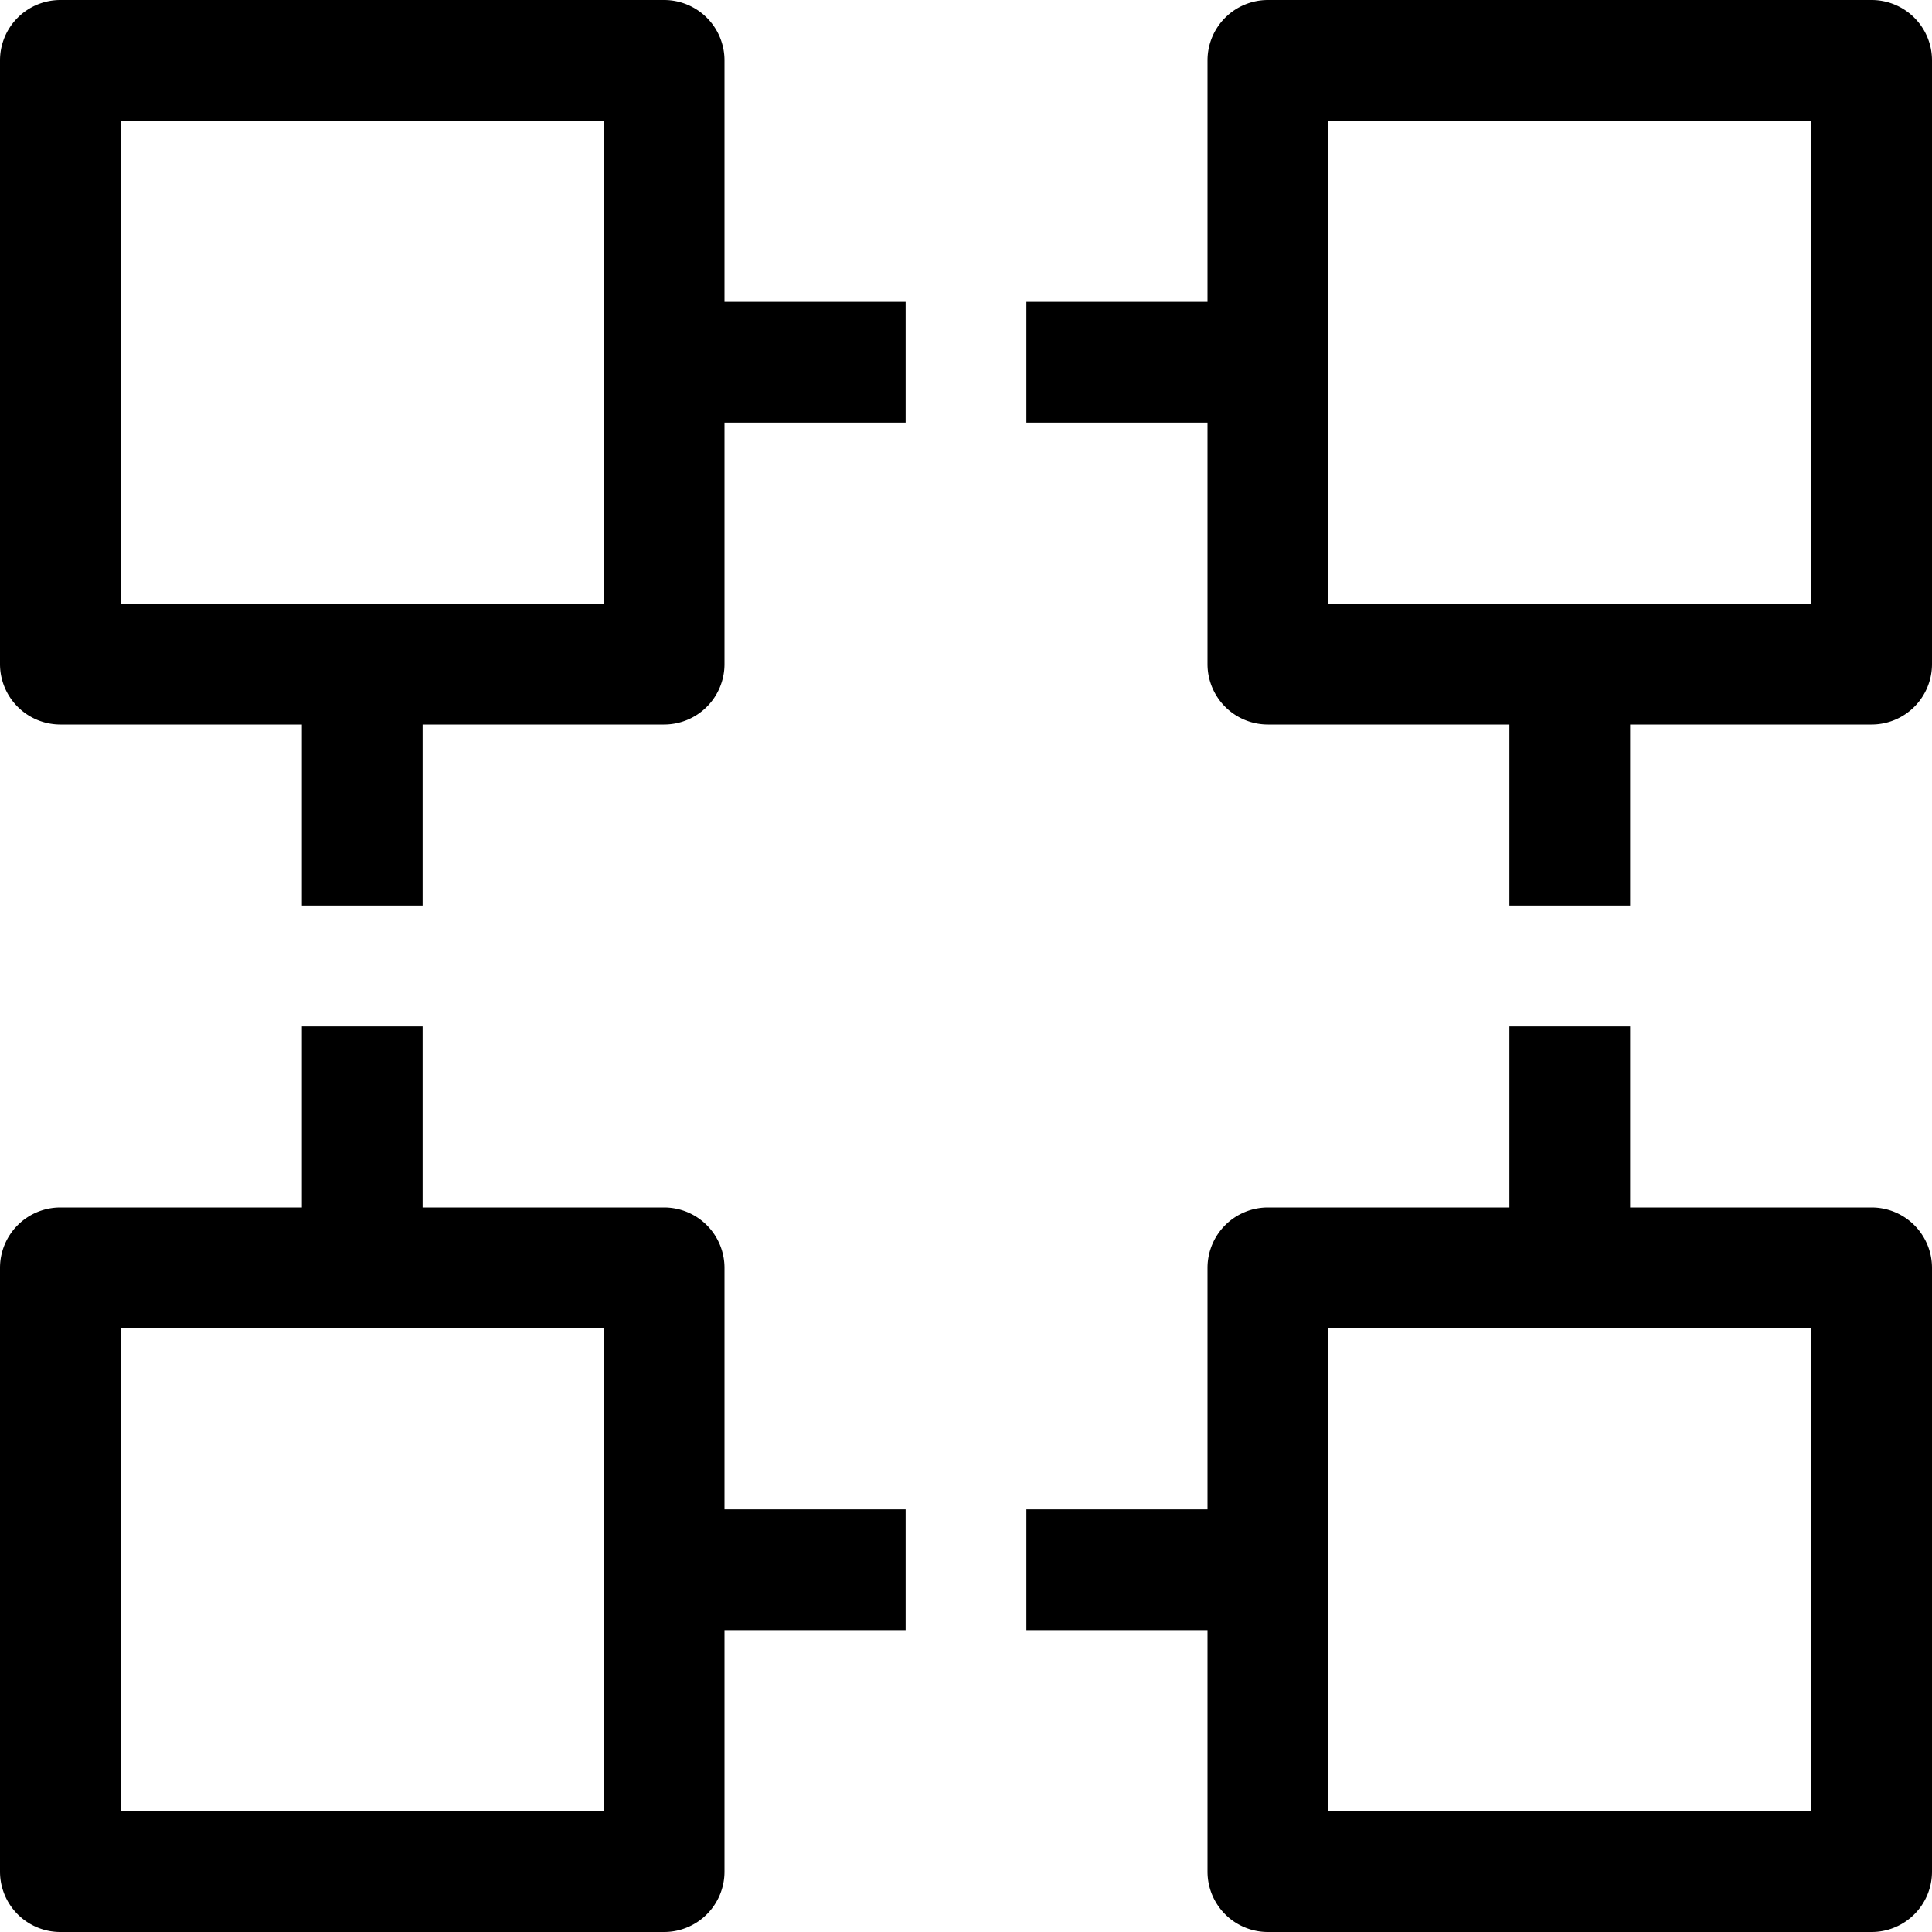 <svg width="32" height="32" fill="none" xmlns="http://www.w3.org/2000/svg"><path d="M1 0a1 1 0 00-1 1v10a1 1 0 001 1h4v3h2v-3h4a1 1 0 001-1V7h3V5h-3V1a1 1 0 00-1-1H1zm20 0a1 1 0 00-1 1v4h-3v2h3v4a1 1 0 001 1h4v3h2v-3h4a1 1 0 001-1V1a1 1 0 00-1-1H21zM2 2h8v8H2V2zm20 0h8v8h-8V2zM5 17v3H1a1 1 0 00-1 1v10a1 1 0 001 1h10a1 1 0 001-1v-4h3v-2h-3v-4a1 1 0 00-1-1H7v-3H5zm20 0v3h-4a1 1 0 00-1 1v4h-3v2h3v4a1 1 0 001 1h10a1 1 0 001-1V21a1 1 0 00-1-1h-4v-3h-2zM2 22h8v8H2v-8zm20 0h8v8h-8v-8z" fill="currentColor"/></svg>